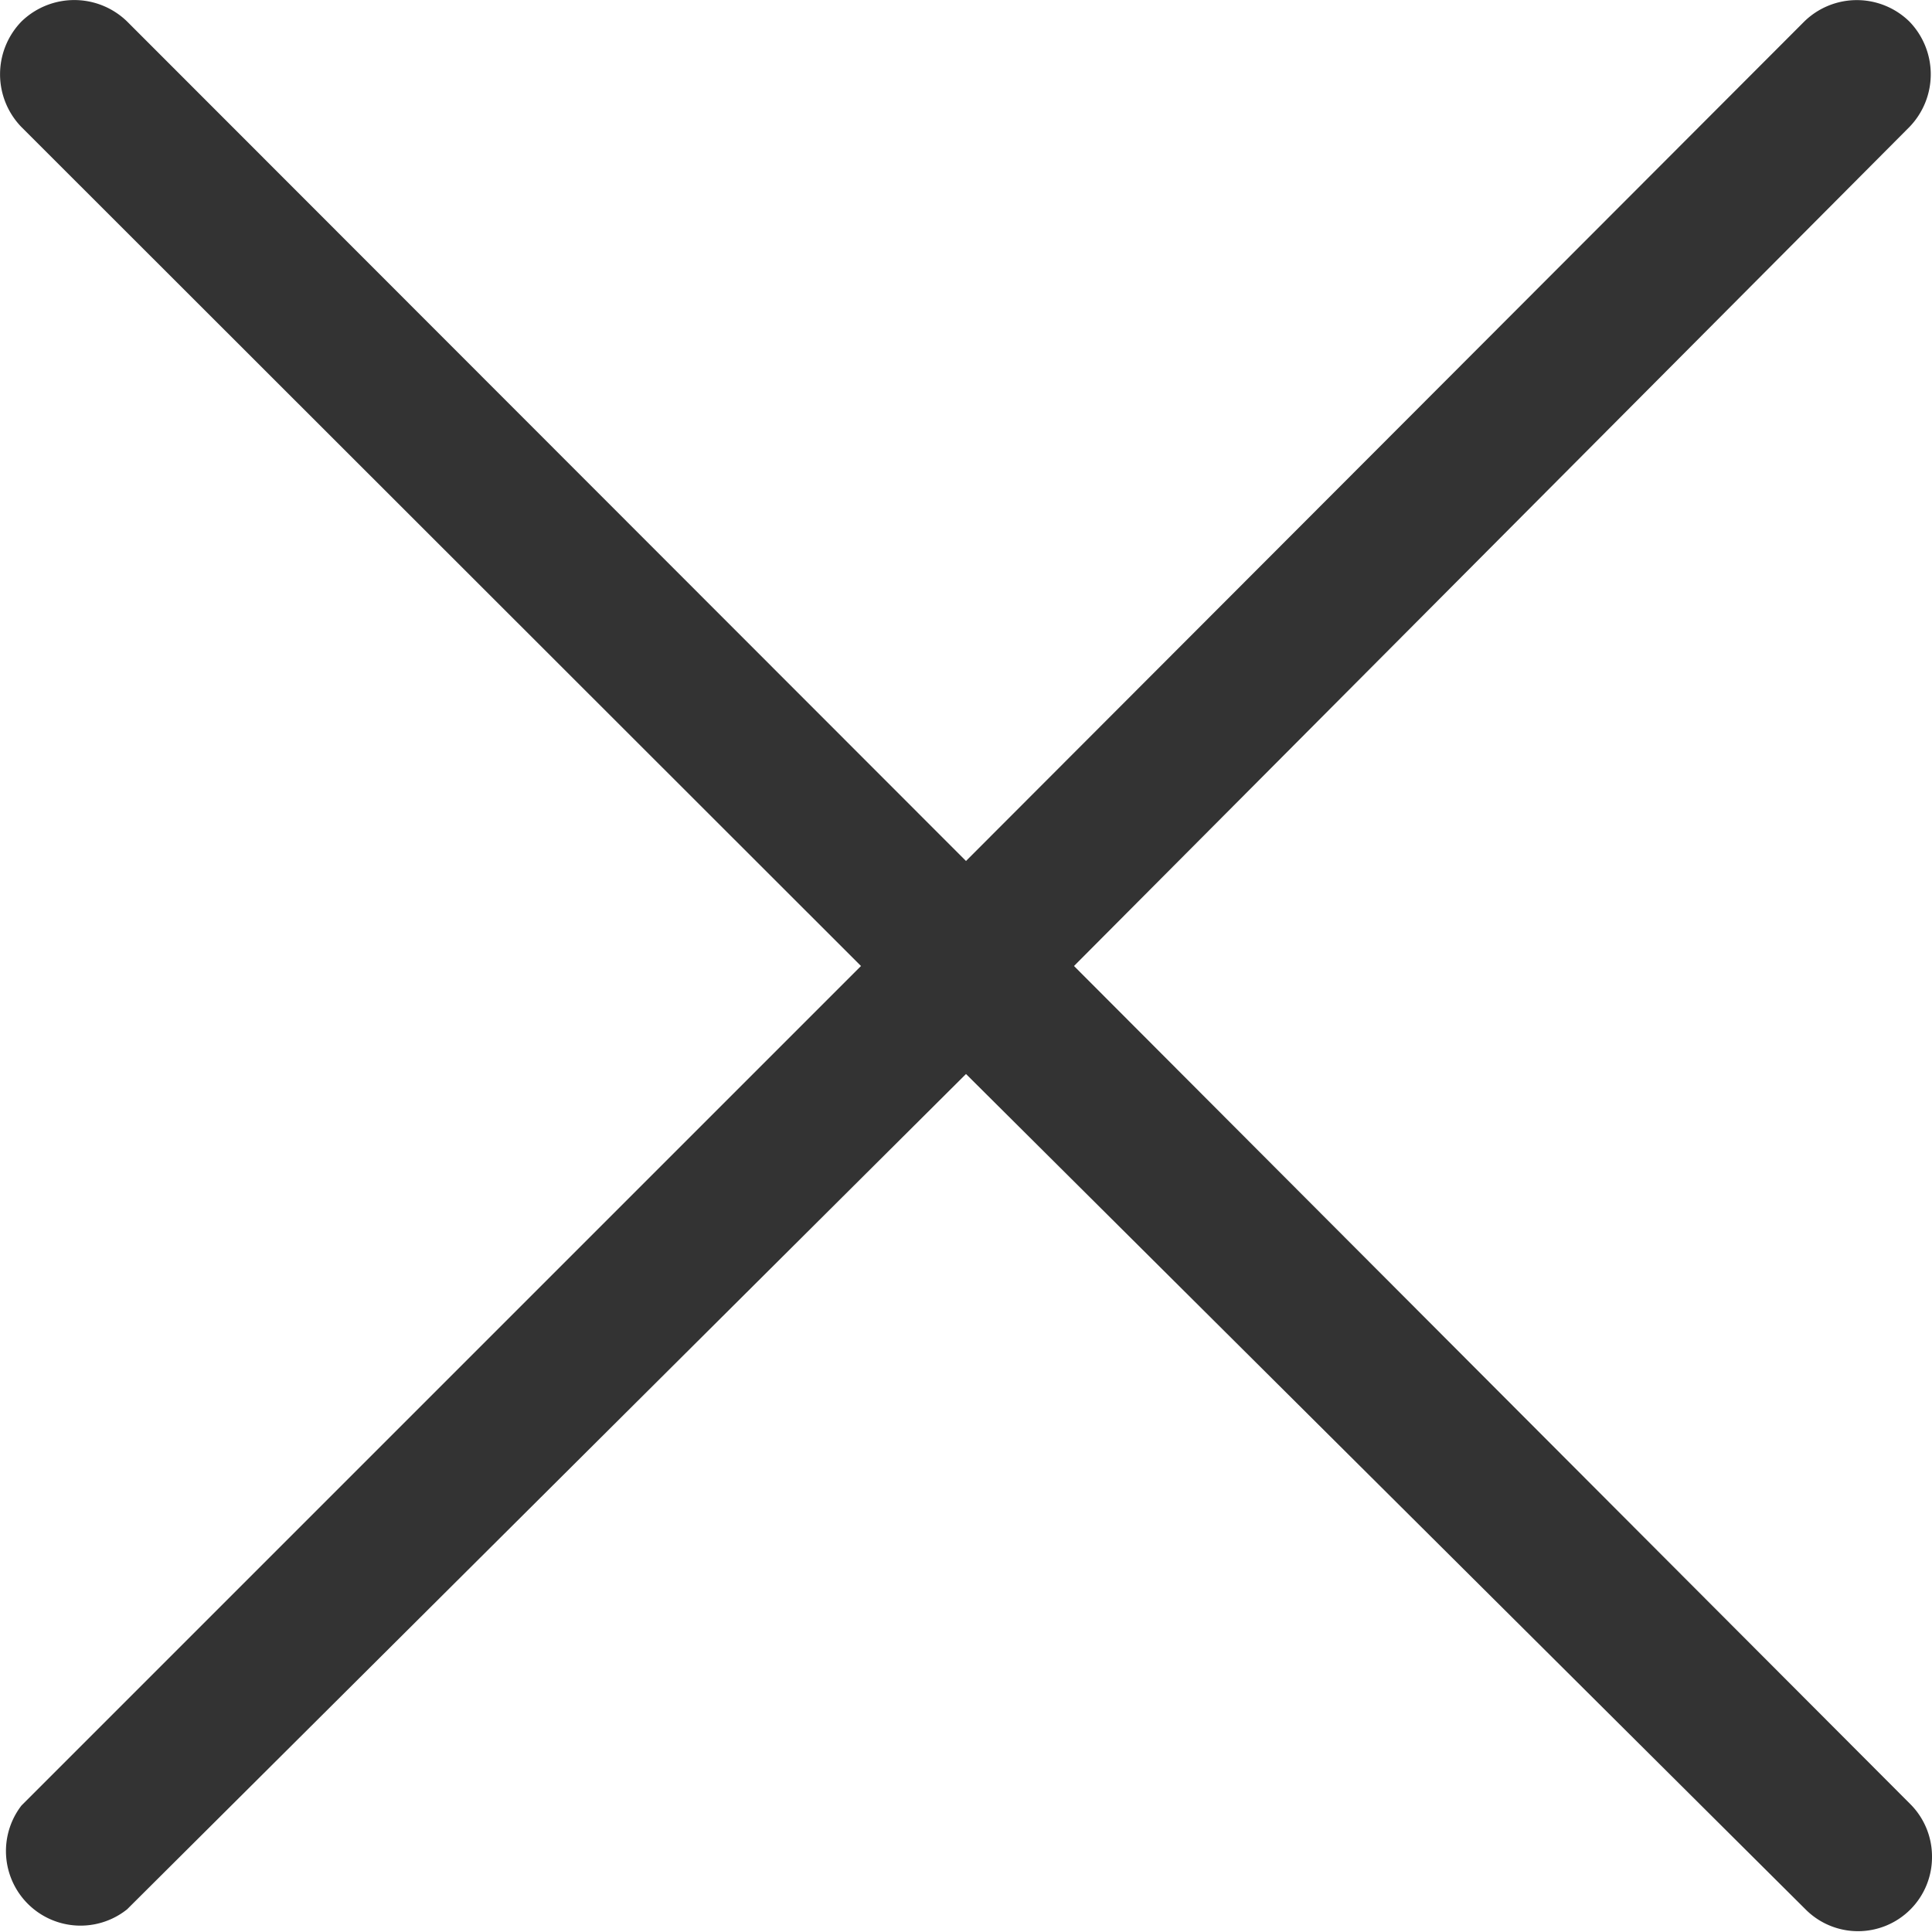 <svg xmlns="http://www.w3.org/2000/svg" viewBox="0 0 32.38 32.38"><defs><style>.cls-1{fill:#333;}</style></defs><title>close</title><g id="Ebene_2" data-name="Ebene 2"><g id="Ebene_1-2" data-name="Ebene 1"><path class="cls-1" d="M16.19,14.43,2.13.36A1.27,1.27,0,0,0,.36.36a1.27,1.27,0,0,0,0,1.77L14.43,16.19.36,30.26A1.25,1.25,0,0,0,2.13,32L16.19,18,30.26,32a1.24,1.24,0,0,0,2.12-.88,1.24,1.24,0,0,0-.36-.88L18,16.19,32,2.13A1.27,1.27,0,0,0,32,.36a1.26,1.26,0,0,0-1.76,0Z"/></g></g></svg>